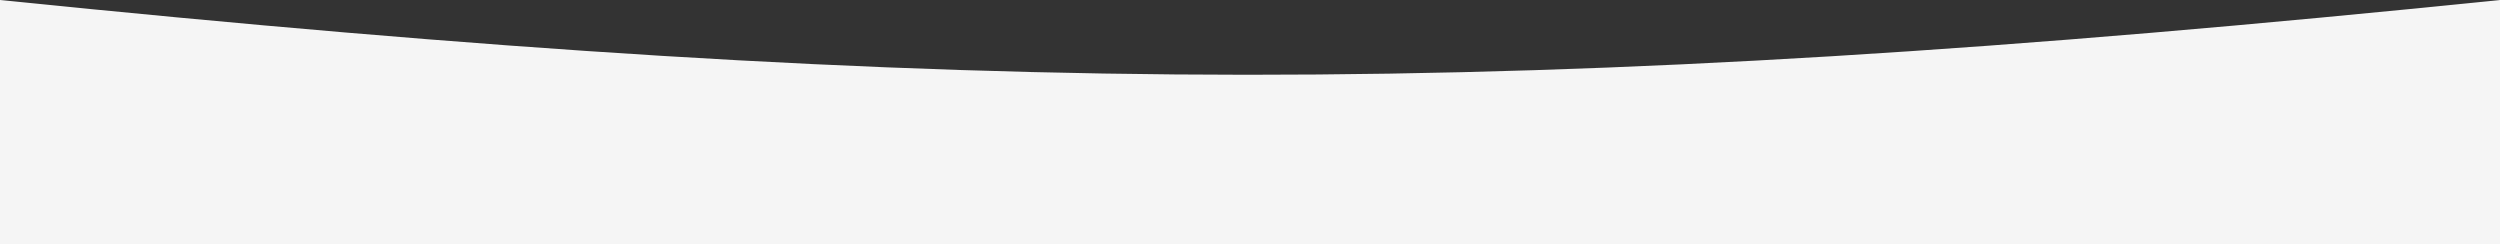 <?xml version="1.0" encoding="UTF-8"?> <svg xmlns="http://www.w3.org/2000/svg" width="2633" height="257" viewBox="0 0 2633 257" fill="none"><rect x="0" y="0" width="2633" height="257" fill="#333333" stroke="none"/> <path d="M0 0C1023.47 104.385 1599.46 105.597 2633 0V257H0V0Z" fill="#F5F5F5"></path> </svg> 